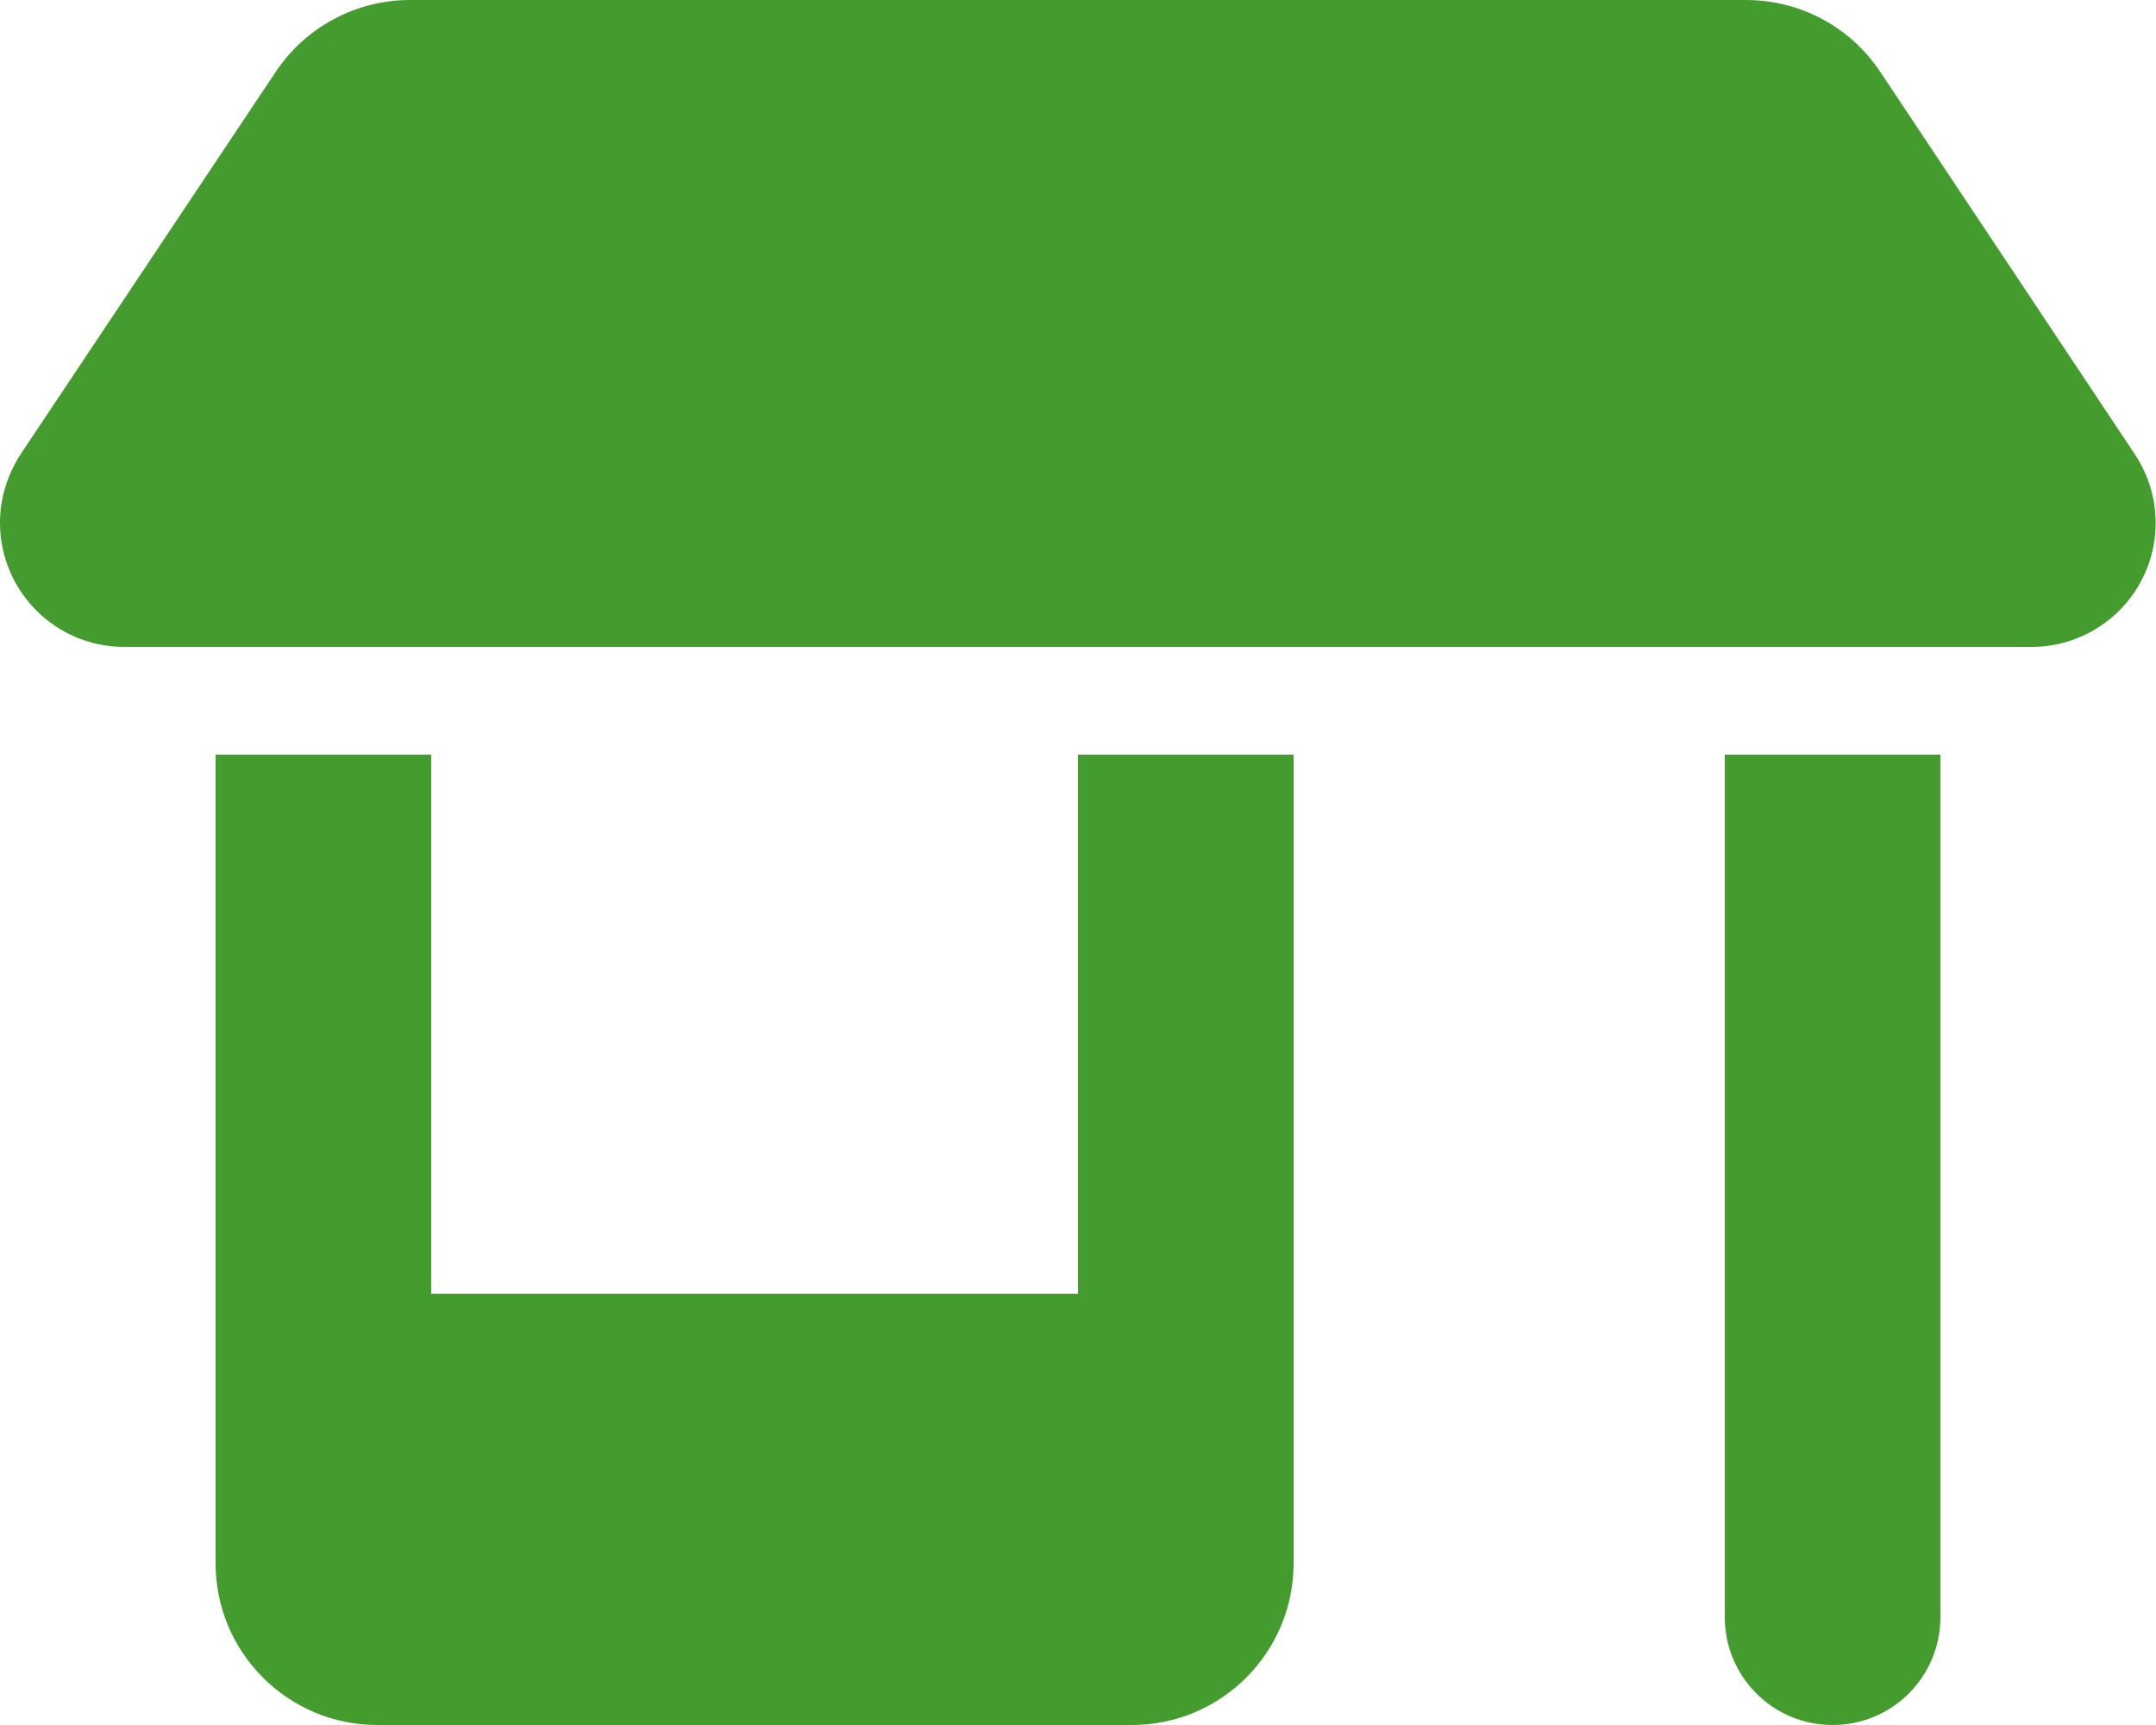 <svg width="640" height="512" viewBox="0 0 640 512" fill="none" xmlns="http://www.w3.org/2000/svg">
<g clip-path="url(#clip0_87_2)">
<path d="M36.8 192H603.1C623.4 192 639.9 175.5 639.9 155.2C639.9 147.9 637.7 140.8 633.7 134.8L558.2 21.4C549.3 8 534.4 0 518.3 0H121.7C105.7 0 90.7 8 81.8 21.4L6.2 134.7C2.2 140.8 0 147.9 0 155.1C0 175.5 16.5 192 36.8 192ZM64 224V384V464C64 490.5 85.5 512 112 512H336C362.5 512 384 490.5 384 464V384V224H320V384H128V224H64ZM512 224V480C512 497.7 526.3 512 544 512C561.7 512 576 497.7 576 480V224H512Z" fill="#439C2D"/>
</g>
<defs>
<clipPath id="clip0_87_2">
<rect width="640" height="512" fill="white"/>
</clipPath>
</defs>
</svg>
